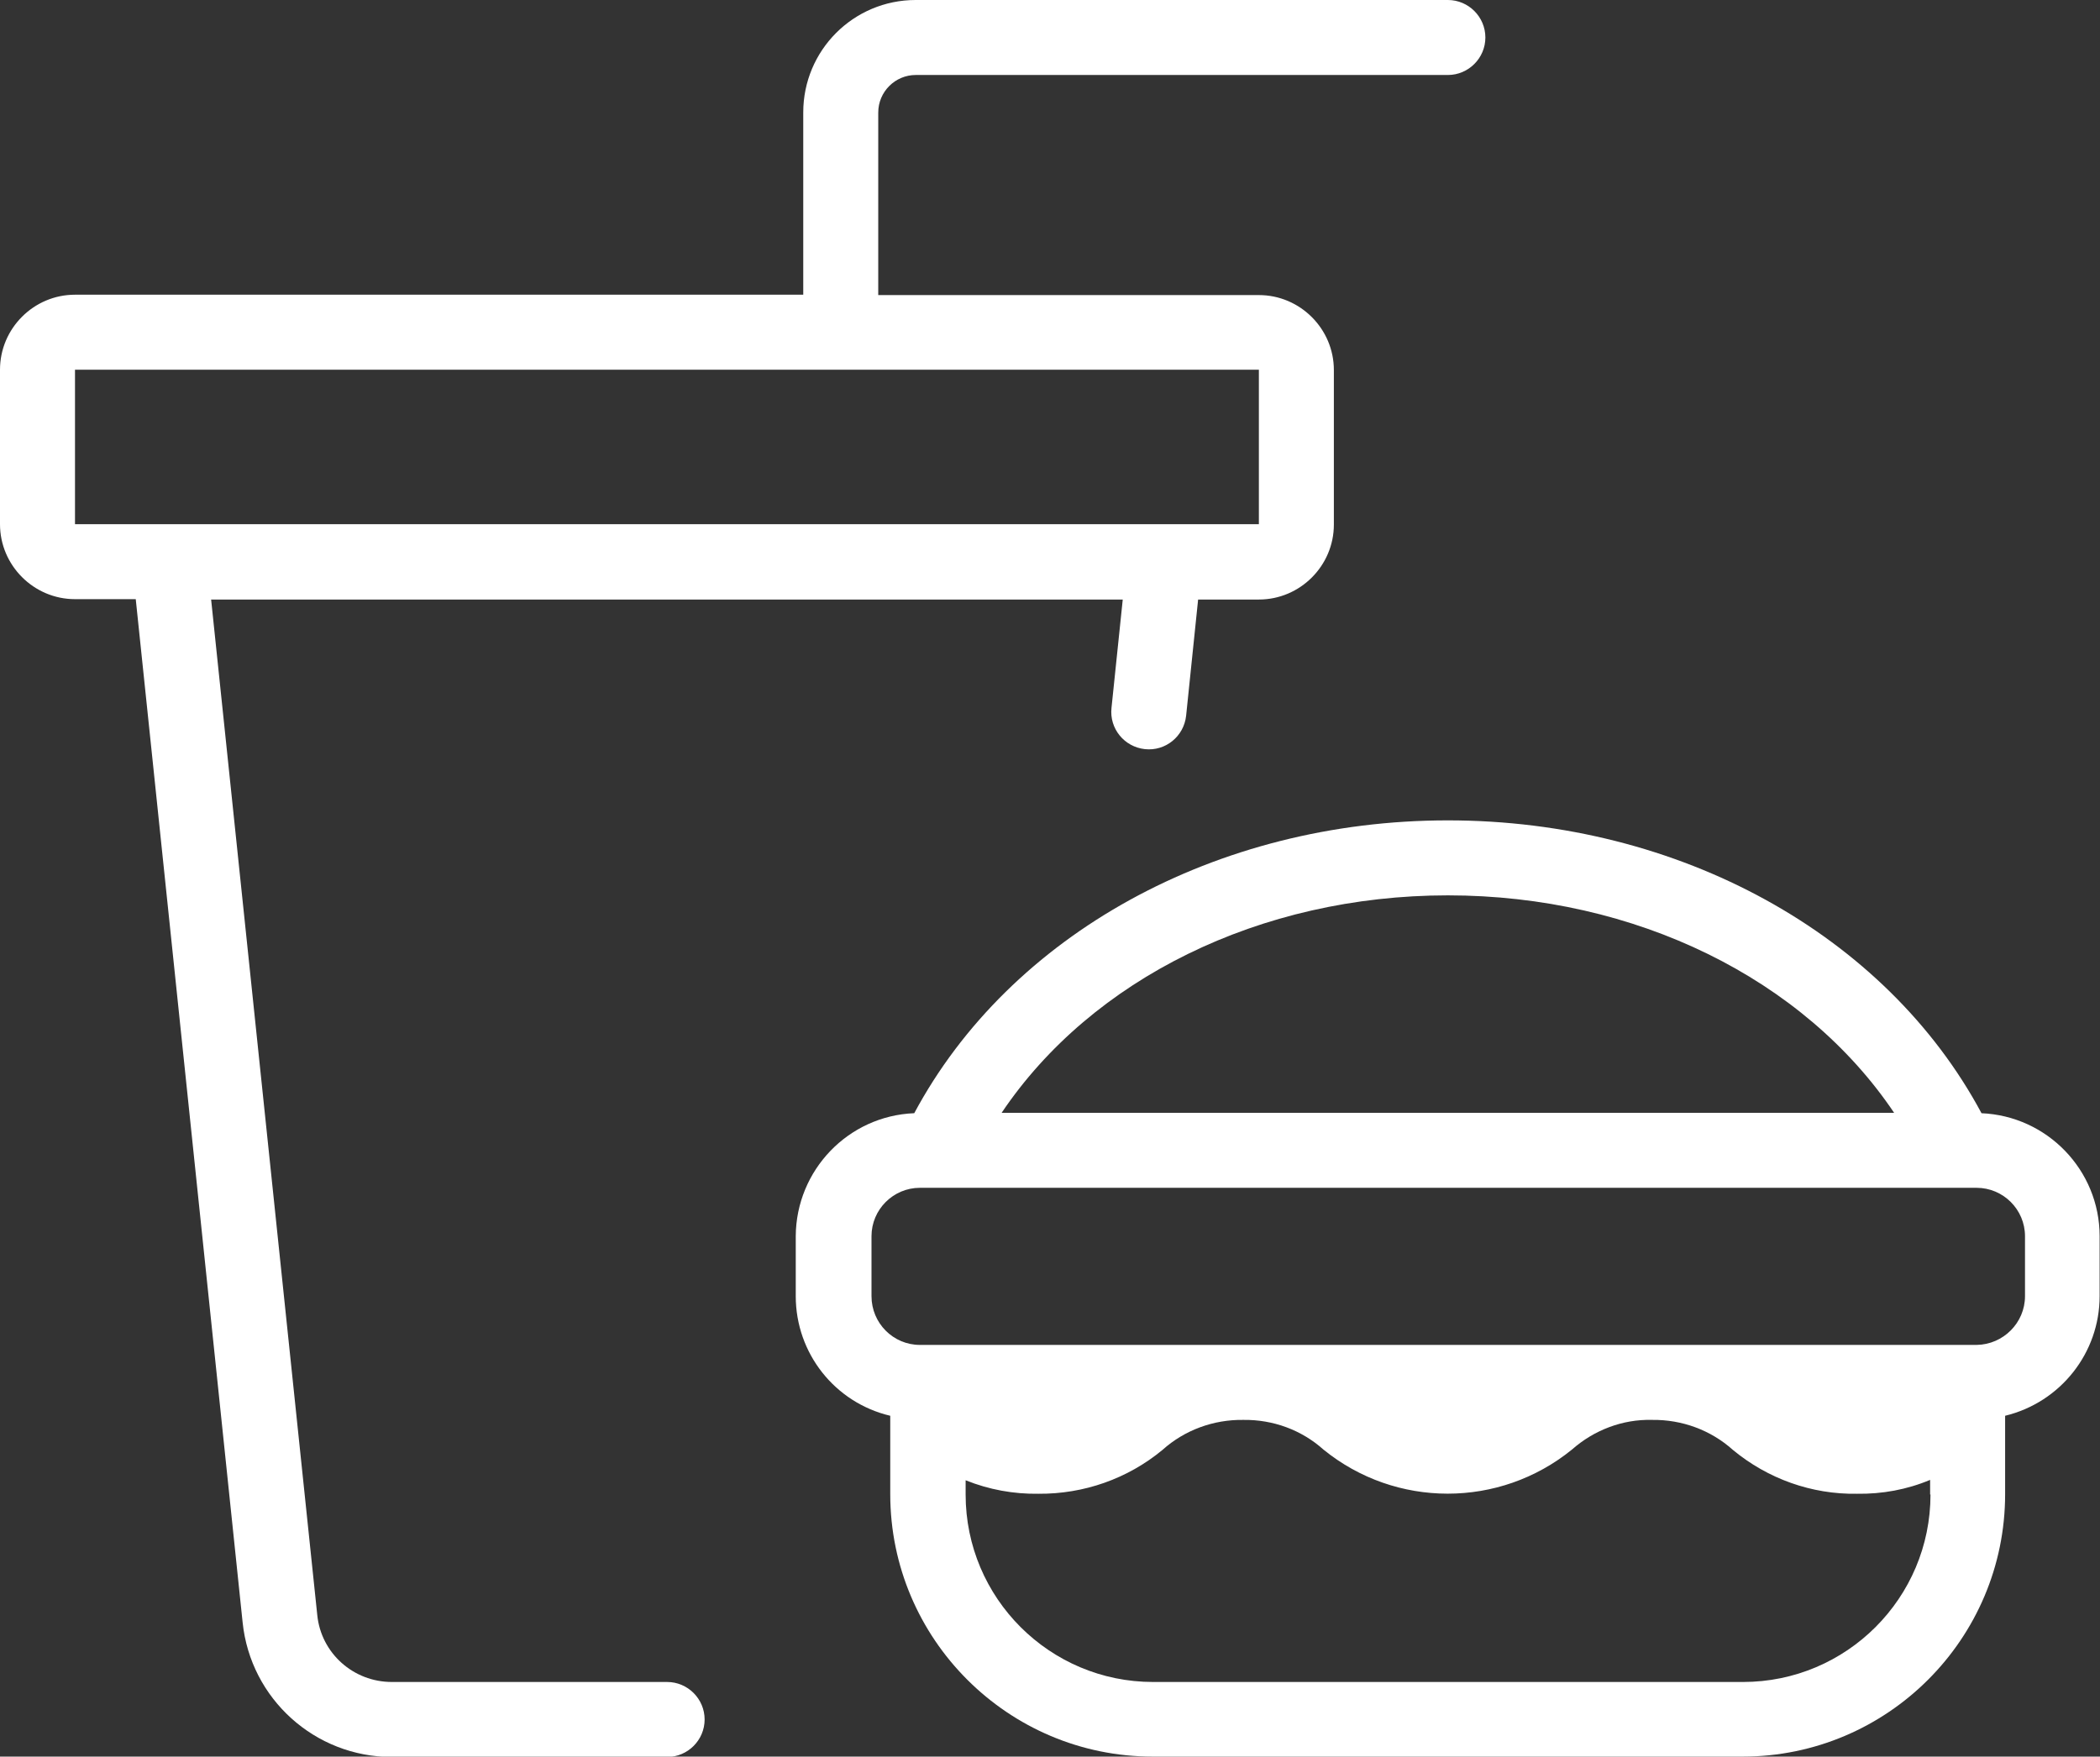 <svg xmlns="http://www.w3.org/2000/svg" id="Layer_2" data-name="Layer 2" viewBox="0 0 56 46.85"><rect x="0" y="0" width="56" height="46.85" fill="#333333" stroke="none"/><defs><style>      .cls-1 {        fill: #fff;        stroke-width: 0px;      }    </style></defs><g id="Line"><path class="cls-1" d="m3.62,15.98l2.85,27.29c.21,2.04,1.93,3.59,3.98,3.59h7.34c.55,0,1-.45,1-1s-.45-1-1-1h-7.34c-1.03,0-1.89-.77-1.99-1.79l-2.83-27.08h24.31l-.3,2.89c-.06.55.34,1.04.89,1.1.55.06,1.04-.34,1.1-.89,0,0,0,0,0,0l.32-3.1h1.62c1.1,0,2-.9,2-2v-4.12c0-1.1-.9-2-2-2h-10.15V3c0-.55.45-1,1-1h14.19c.55,0,1-.45,1-1s-.45-1-1-1h-14.19c-1.66,0-3,1.34-3,3v4.86H2c-1.1,0-2,.9-2,2v4.12c0,1.1.9,2,2,2h1.62Zm-1.62-6.12h31.57v4.12s-31.57,0-31.57,0v-4.12Z"></path><path class="cls-1" d="m52.84,29.69c-2.55-4.76-8.05-7.81-14.23-7.81s-11.68,3.05-14.23,7.81c-1.76.07-3.15,1.52-3.16,3.28v1.6c0,1.52,1.04,2.84,2.52,3.19v2.09c0,3.86,3.14,7,7,7h15.73c3.86,0,7-3.14,7-7v-2.09c1.48-.36,2.52-1.68,2.52-3.19v-1.6c0-1.76-1.4-3.21-3.16-3.28Zm-14.23-5.81c5.01,0,9.5,2.23,11.9,5.8h-23.8c2.4-3.57,6.89-5.8,11.9-5.8Zm12.87,15.98c0,2.76-2.24,5-5,5h-15.73c-2.76,0-5-2.24-5-5v-.38c.62.25,1.28.37,1.94.36,1.21.01,2.38-.4,3.31-1.17.59-.53,1.36-.81,2.15-.8h.01c.79-.01,1.55.27,2.13.79,1.93,1.57,4.7,1.57,6.63,0,.59-.52,1.35-.81,2.13-.79h.01c.79-.01,1.56.27,2.15.8.93.77,2.1,1.19,3.31,1.17.67.01,1.33-.11,1.95-.37v.39Zm2.52-5.29c0,.71-.58,1.29-1.29,1.3h-28.18c-.71,0-1.29-.58-1.29-1.3v-1.6c0-.71.58-1.29,1.29-1.29h28.18c.71,0,1.29.58,1.29,1.29v1.6Z"></path></g></svg>
